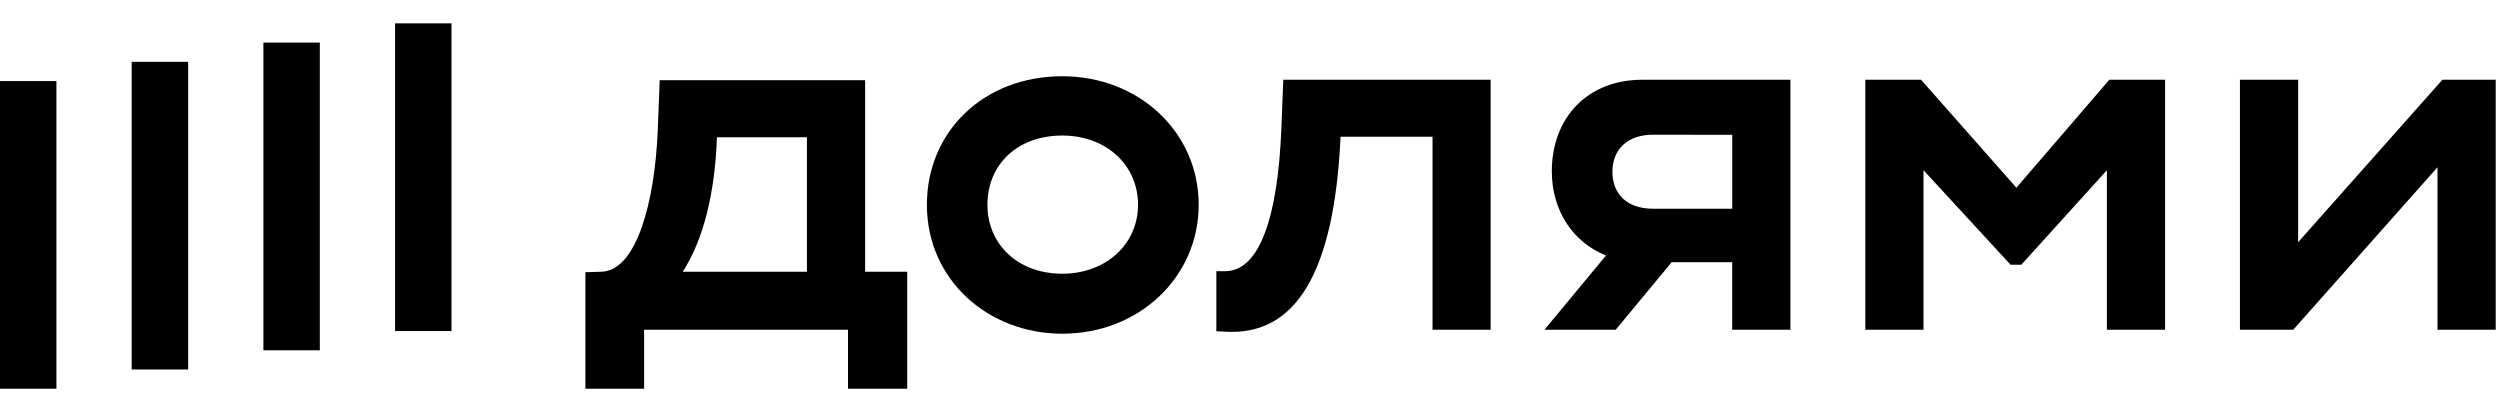 <svg width="70" height="11" viewBox="0 0 70 11" fill="none" xmlns="http://www.w3.org/2000/svg">
<g clip-path="url(#clip0_209_2800)">
<path d="M56.459 5.256L53.789 2.233H52.229V9.232H53.858V4.766L56.296 7.412H56.597L58.993 4.766V9.232H60.622V2.233H59.061L56.459 5.256Z" fill="black"/>
<path d="M68.387 2.233L64.348 6.782V2.233H62.718V9.232H64.211L68.25 4.683V9.232H69.88V2.233H68.387Z" fill="black"/>
<path d="M43.451 4.794C43.451 5.908 44.049 6.786 44.968 7.154L43.245 9.232H45.24L46.807 7.342H48.502V9.232H50.132V2.233H45.983C44.436 2.233 43.451 3.311 43.451 4.794ZM48.503 3.775V5.844H46.285C45.545 5.844 45.148 5.424 45.148 4.808C45.148 4.192 45.559 3.772 46.285 3.772L48.503 3.775Z" fill="black"/>
<path d="M35.877 3.633C35.778 6.04 35.279 7.594 34.303 7.594H34.058V9.274L34.319 9.288C36.276 9.399 37.359 7.65 37.536 3.829H40.111V9.232H41.738V2.233H35.932L35.877 3.633Z" fill="black"/>
<path d="M29.743 2.135C27.538 2.135 25.953 3.689 25.953 5.732C25.953 7.845 27.678 9.344 29.743 9.344C31.893 9.344 33.563 7.762 33.563 5.732C33.563 3.702 31.893 2.135 29.743 2.135ZM29.743 7.664C28.497 7.664 27.648 6.838 27.648 5.732C27.648 4.598 28.498 3.795 29.743 3.795C30.987 3.795 31.865 4.635 31.865 5.732C31.865 6.829 30.975 7.664 29.743 7.664Z" fill="black"/>
<path d="M24.224 2.246H18.472L18.417 3.646C18.336 5.663 17.819 7.58 16.843 7.608L16.391 7.622V10.885H18.035V9.233H23.744V10.885H25.402V7.608H24.224V2.246ZM22.594 7.608H19.117C19.705 6.699 20.02 5.382 20.075 3.843H22.594V7.608Z" fill="black"/>
<path d="M12.642 0.654H11.062V9.269H12.642V0.654Z" fill="black"/>
<path d="M8.955 1.192H7.375V9.808H8.955V1.192Z" fill="black"/>
<path d="M5.268 1.731H3.687V10.346H5.268V1.731Z" fill="black"/>
<path d="M1.58 2.269H0V10.885H1.58V2.269Z" fill="black"/>
</g>
<defs>
<clipPath id="clip0_209_2800">
<rect width="70" height="10.769" fill="white" transform="translate(0 0.115)"/>
</clipPath>
</defs>
</svg>
